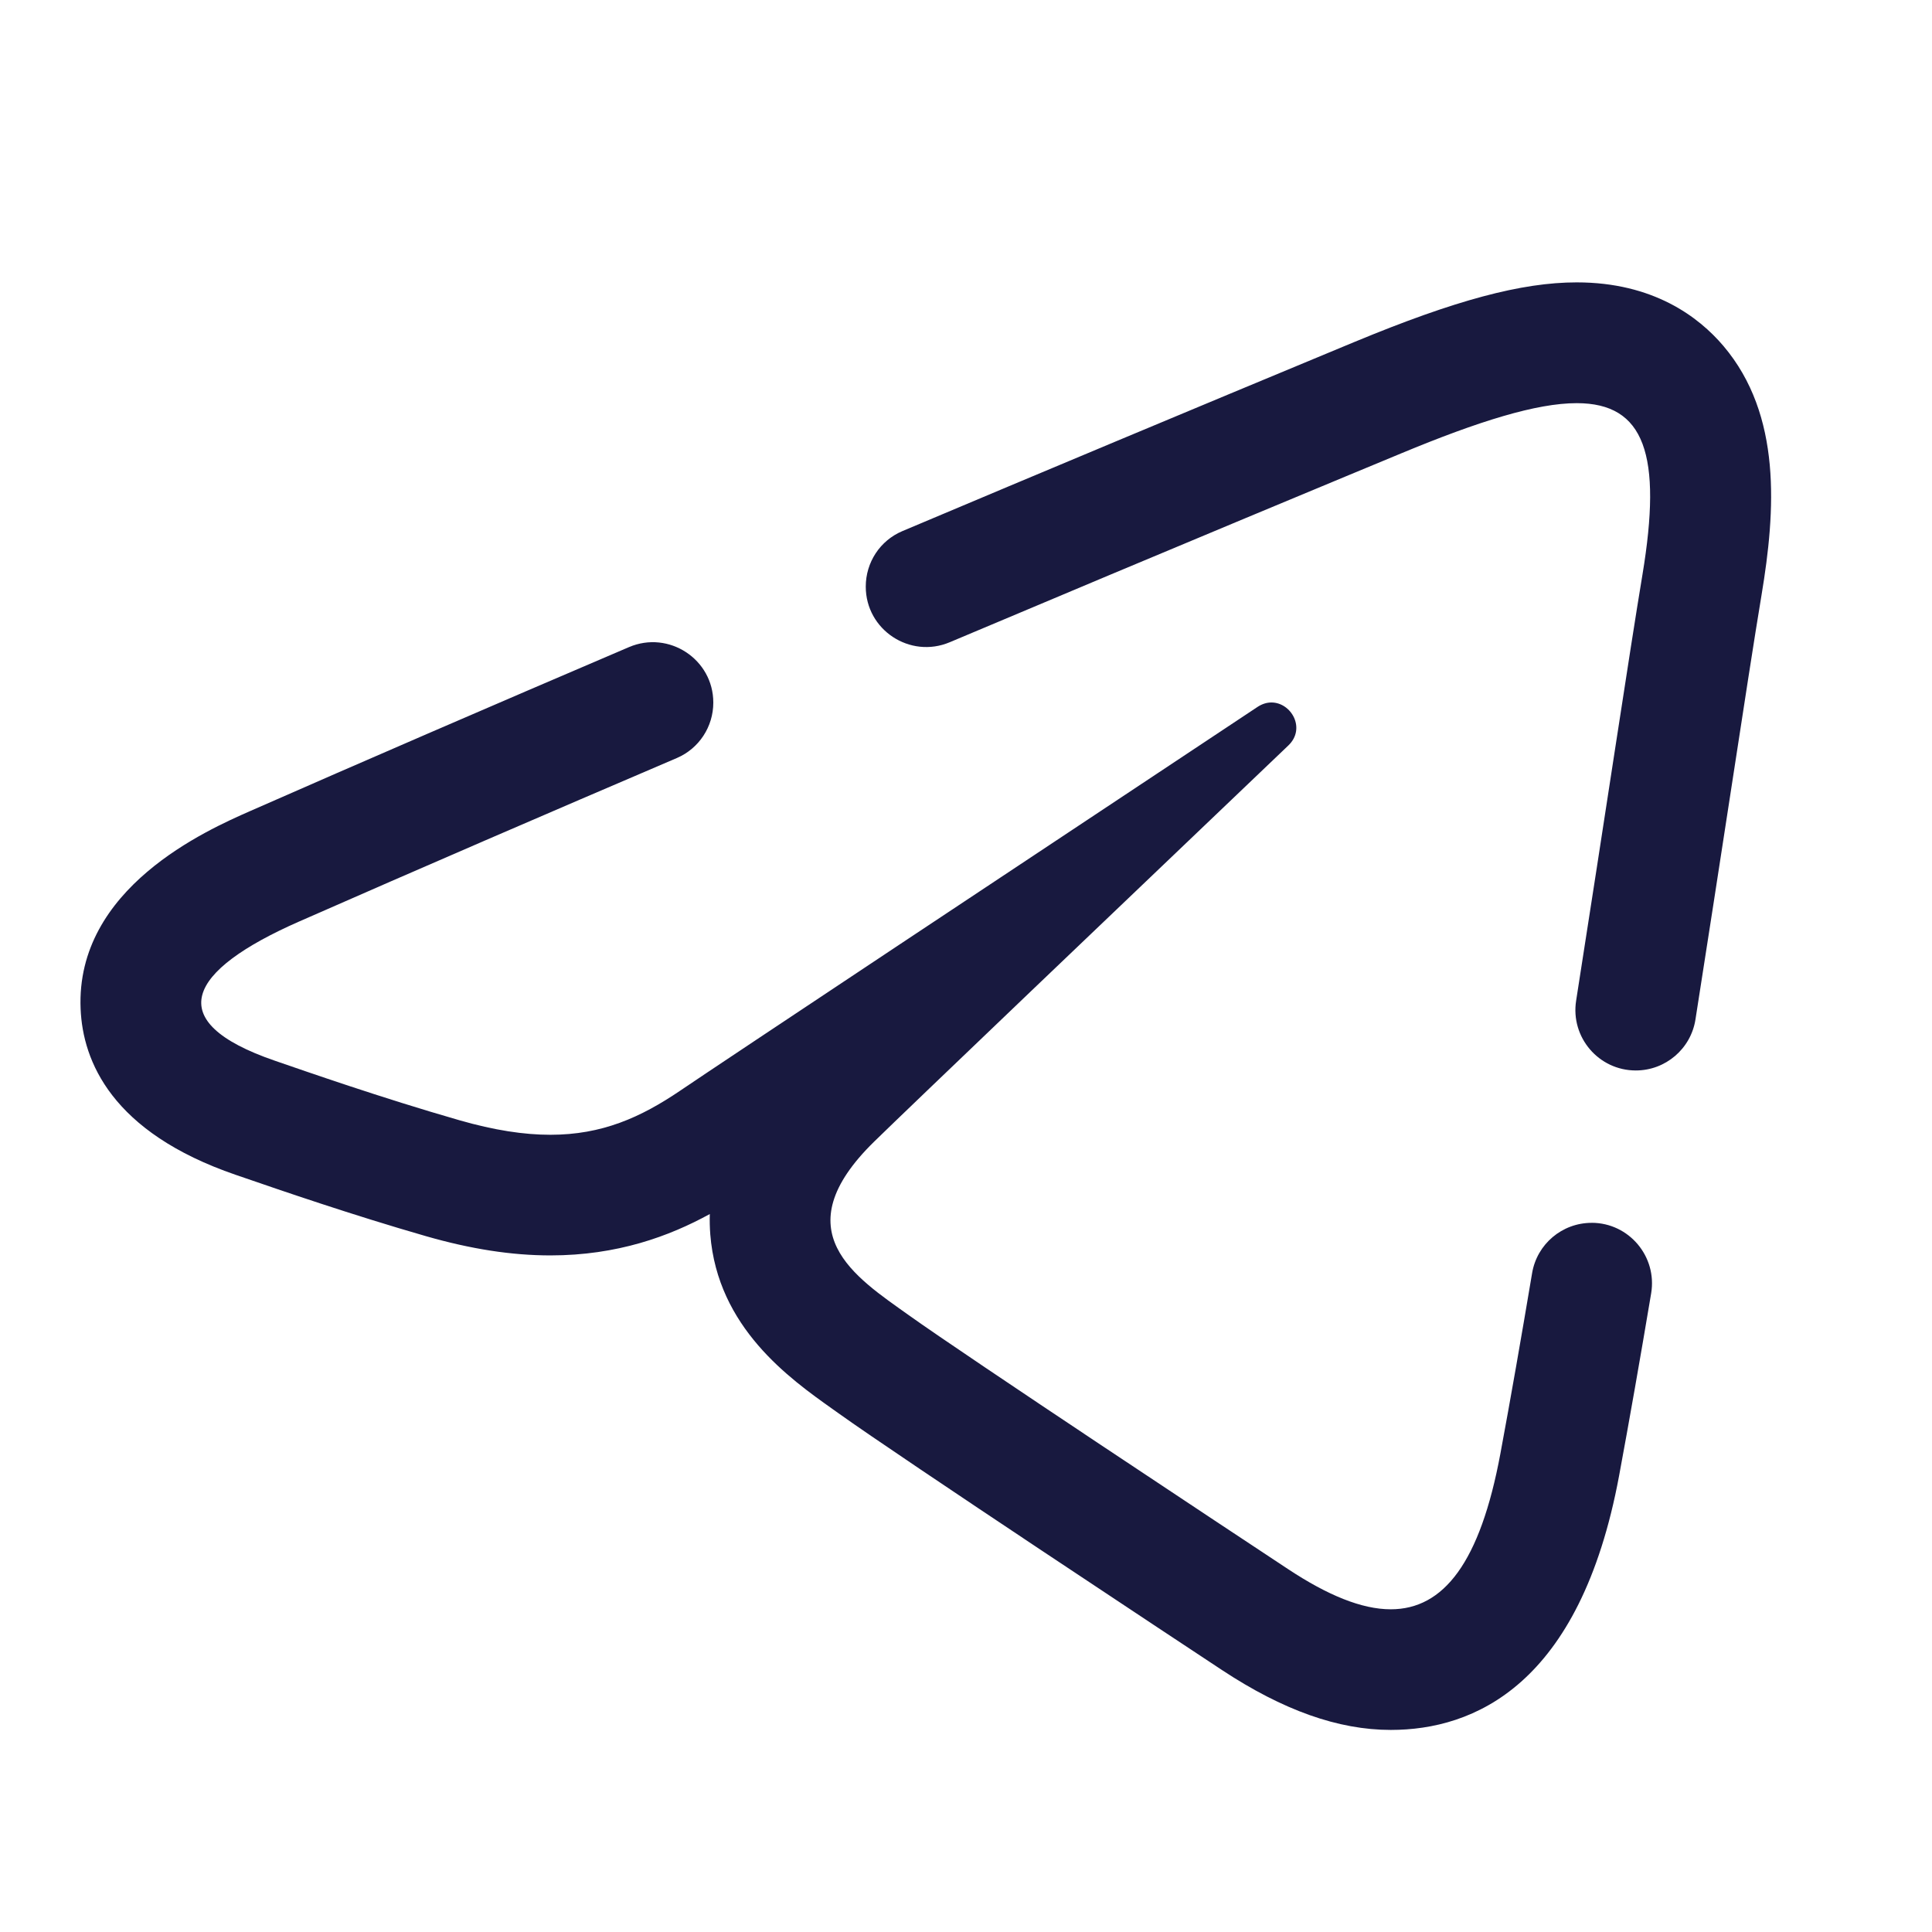 <?xml version="1.0" encoding="UTF-8"?>
<svg xmlns="http://www.w3.org/2000/svg" xmlns:xlink="http://www.w3.org/1999/xlink" viewBox="0,0,256,256" width="48px" height="48px">
  <g fill="none" fill-rule="nonzero" stroke="none" stroke-width="1" stroke-linecap="butt" stroke-linejoin="miter" stroke-miterlimit="10" stroke-dasharray="" stroke-dashoffset="0" font-family="none" font-weight="none" font-size="none" text-anchor="none" style="mix-blend-mode: normal">
    <g transform="scale(5.333,5.333)">
      <path d="M42.82,8.595c-0.612,-0.72 -1.74,-1.579 -3.645,-1.579c-1.368,0 -3.015,0.441 -5.506,1.474l-0.299,0.124c-3.805,1.58 -7.48,3.118 -10.949,4.582c-0.556,0.235 -0.91,0.776 -0.91,1.38v0c0,1.073 1.098,1.798 2.087,1.381c5.659,-2.388 10.172,-4.259 11.22,-4.694c1.928,-0.801 3.36,-1.246 4.357,-1.246c1.687,0 2.131,1.276 1.632,4.272c-0.309,1.852 -0.932,6.02 -1.646,10.573c-0.143,0.91 0.56,1.735 1.482,1.735h0.001c0.738,0 1.368,-0.538 1.482,-1.268c0.31,-1.976 0.605,-3.888 0.866,-5.587c0.331,-2.156 0.603,-3.924 0.776,-4.961c0.349,-2.095 0.509,-4.467 -0.948,-6.186z" fill="#18193f"></path>
      <path d="M39.546,30.383c-0.732,0 -1.358,0.528 -1.479,1.25c-0.268,1.596 -0.534,3.121 -0.788,4.485c-0.502,2.702 -1.407,3.867 -2.724,3.867c-0.724,0 -1.572,-0.352 -2.546,-0.995c-1.32,-0.872 -7.984,-5.279 -9.431,-6.314c-1.32,-0.943 -3.141,-2.078 -0.857,-4.312c0.813,-0.796 6.14,-5.883 10.29,-9.842c0.443,-0.423 0.072,-1.068 -0.42,-1.068c-0.112,0 -0.231,0.034 -0.347,0.111c-5.594,3.71 -13.351,8.859 -14.338,9.53c-0.987,0.67 -1.949,1.1 -3.231,1.1c-0.655,0 -1.394,-0.112 -2.263,-0.362c-1.943,-0.558 -3.84,-1.223 -4.579,-1.477c-2.845,-0.976 -2.17,-2.241 0.593,-3.457c2.995,-1.317 6.227,-2.712 9.389,-4.064c0.552,-0.236 0.908,-0.777 0.908,-1.378v-0.001c0,-1.076 -1.105,-1.801 -2.095,-1.378c-3.5,1.496 -6.676,2.87 -9.411,4.073c-1.074,0.473 -4.341,1.91 -4.214,4.916c0.054,1.297 0.768,3.065 3.856,4.124l0.228,0.078c0.862,0.297 2.657,0.916 4.497,1.445c1.12,0.322 2.132,0.478 3.091,0.478c1.664,0 2.953,-0.475 3.961,-1.028c-0.005,0.168 -0.001,0.337 0.012,0.507c0.182,2.312 1.97,3.58 3.038,4.338l0.149,0.106c1.577,1.128 8.714,5.843 9.522,6.376c1.521,1.004 2.894,1.491 4.199,1.491c2.052,0 4.703,-1.096 5.673,-6.318c0.257,-1.384 0.526,-2.921 0.796,-4.529c0.154,-0.915 -0.551,-1.753 -1.479,-1.753h0z" fill="#18193f"></path>
    </g>
  </g>
</svg>
